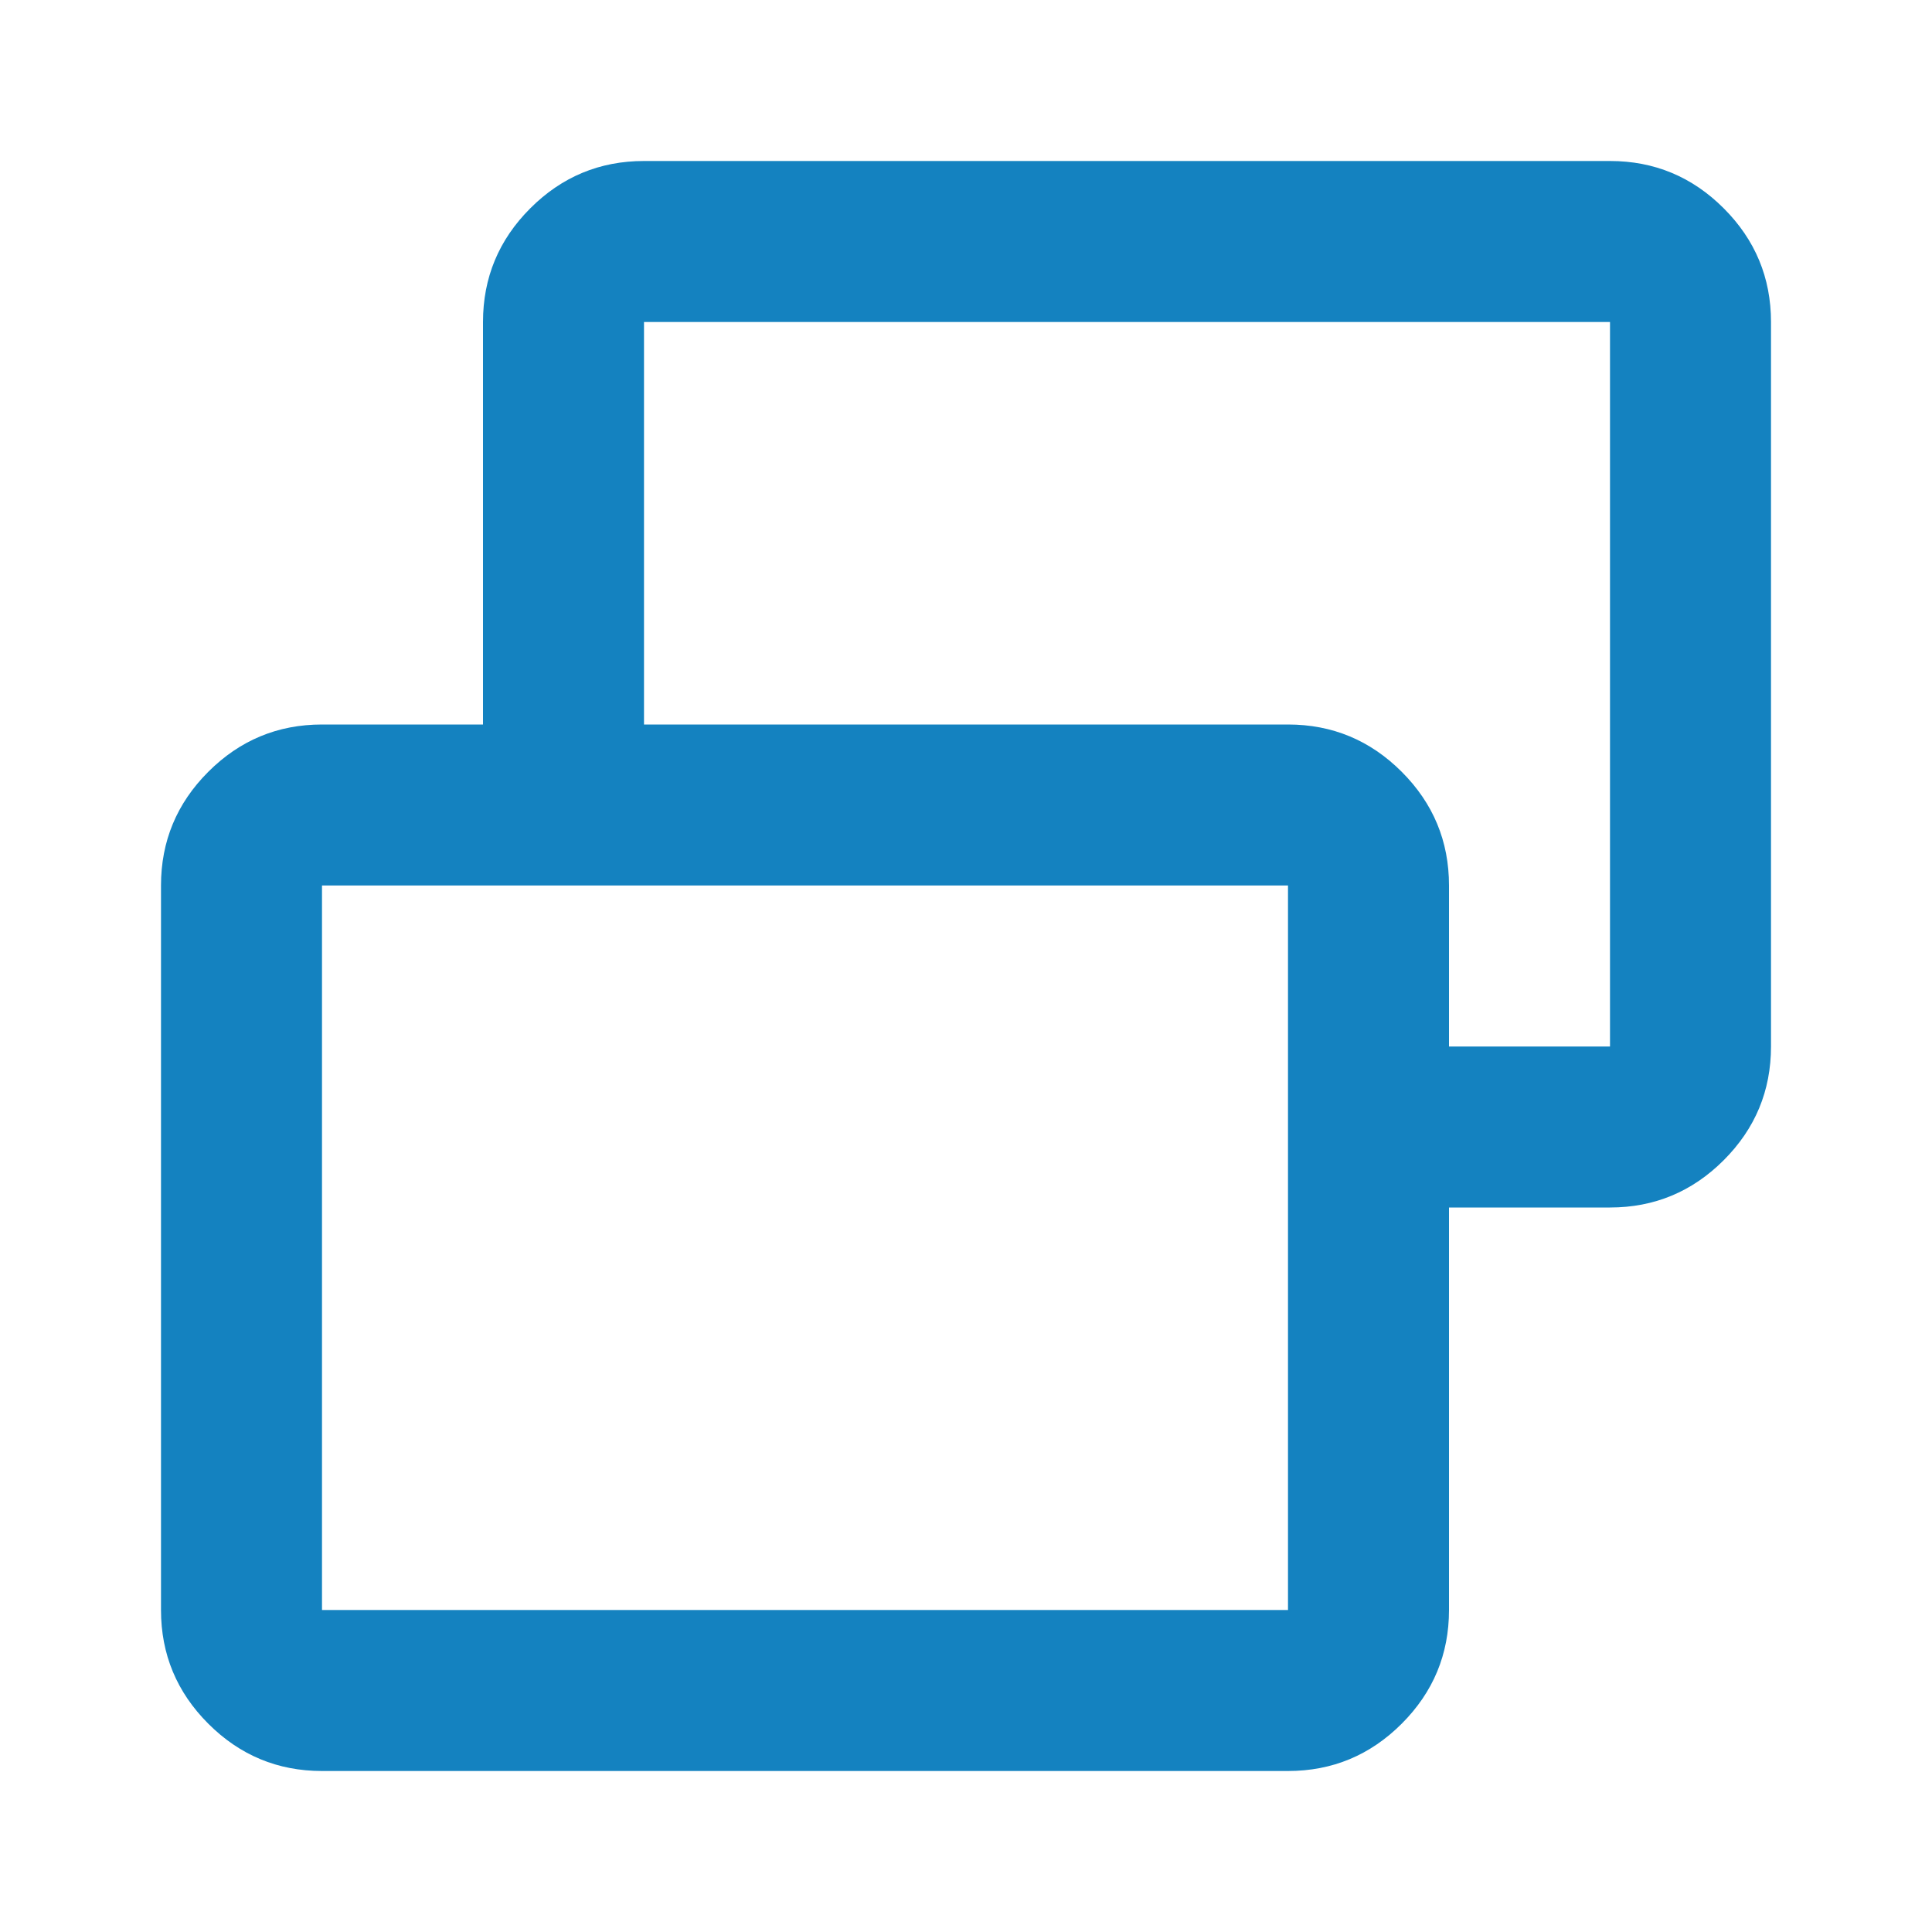 <svg xmlns="http://www.w3.org/2000/svg" height="24px" viewBox="0 -960 960 960" width="24px" fill="#1482c0"><path d="M640-160v-360H160v360h480Zm80-200v-80h80v-360H320v200h-80v-200q0-33 23.5-56.5T320-880h480q33 0 56.5 23.5T880-800v360q0 33-23.5 56.5T800-360h-80ZM160-80q-33 0-56.5-23.5T80-160v-360q0-33 23.5-56.5T160-600h480q33 0 56.5 23.5T720-520v360q0 33-23.5 56.5T640-80H160Zm400-603ZM400-340Z"/></svg>